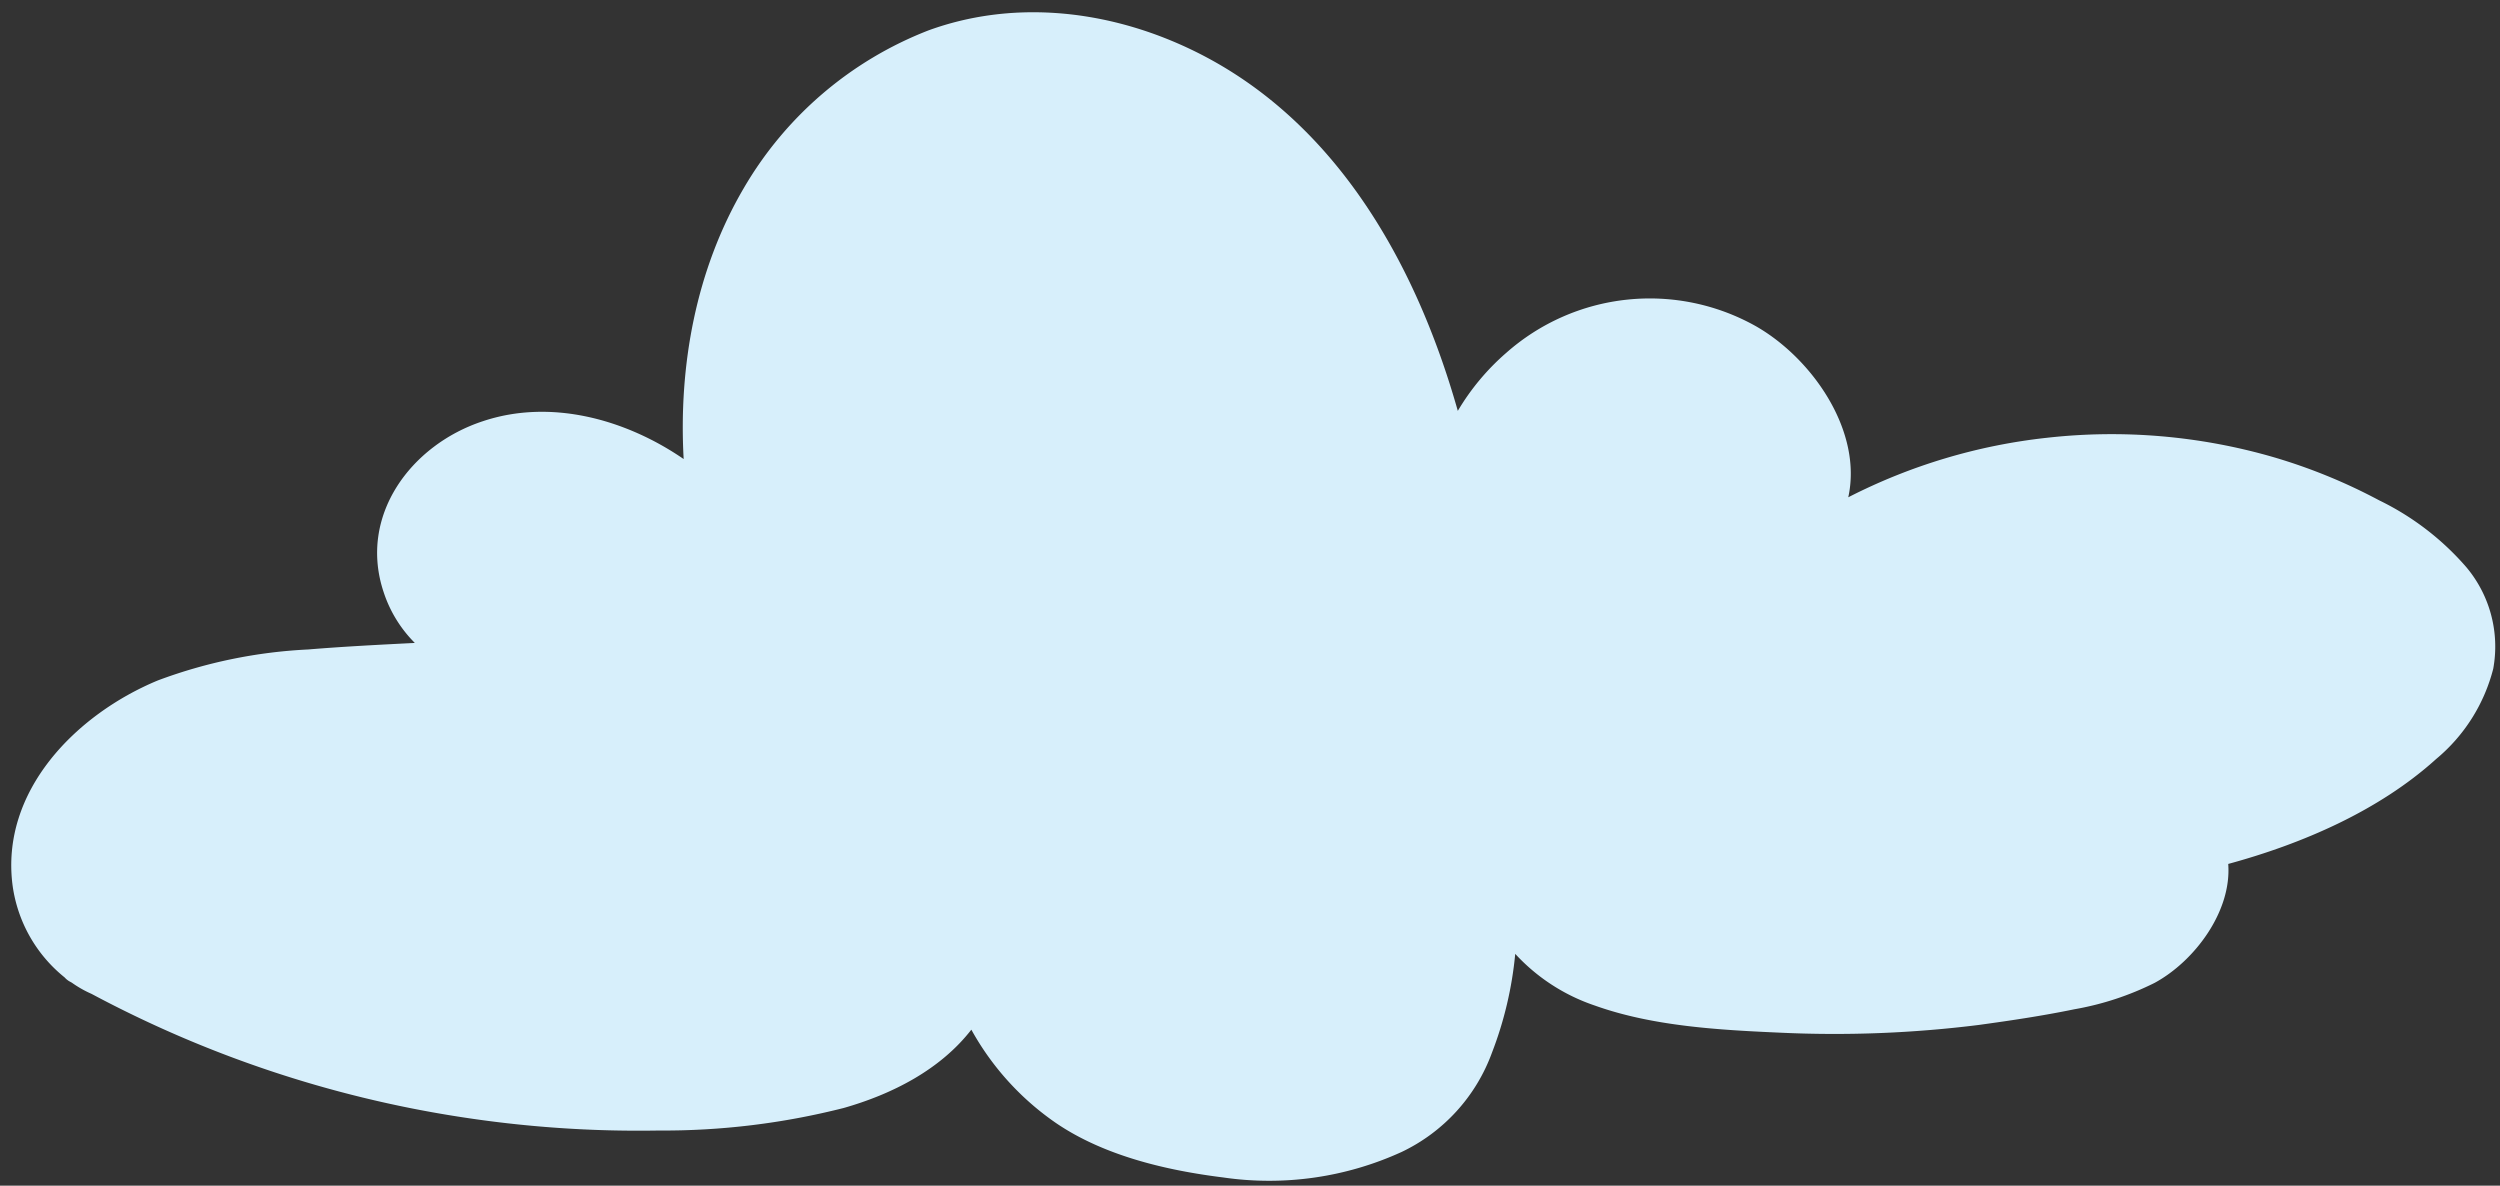 <?xml version="1.0" encoding="UTF-8" standalone="no"?><svg xmlns="http://www.w3.org/2000/svg" xmlns:xlink="http://www.w3.org/1999/xlink" fill="#000000" height="105.1" preserveAspectRatio="xMidYMid meet" version="1" viewBox="-1.0 -1.1 221.6 105.1" width="221.6" zoomAndPan="magnify"><rect x="-1.0" y="-1.1" width="221.6" height="105.1" fill="#333333" stroke="none"/><g data-name="Layer 2"><g data-name="Layer 1" id="change1_1"><path d="M217.62,49.18a10.94,10.94,0,0,1,2.38,9,15.34,15.34,0,0,1-5.06,8c-5.06,4.58-11.85,7.51-18.43,9.3.32,4.22-3,8.63-6.52,10.54a25.81,25.81,0,0,1-7.11,2.34c-2.81.58-5.63,1-8.47,1.39a102.86,102.86,0,0,1-17.54.69c-5.44-.24-11.34-.56-16.51-2.41a16.93,16.93,0,0,1-7.05-4.58,32.87,32.87,0,0,1-2.07,8.78,15.7,15.7,0,0,1-8,8.78,28.23,28.23,0,0,1-15.81,2.26c-5-.62-10.55-1.91-14.82-4.82a24.32,24.32,0,0,1-7.51-8.28c-2.76,3.55-7,5.71-11.31,6.94a64.84,64.84,0,0,1-16.42,2,103,103,0,0,1-17.8-1.24A102.41,102.41,0,0,1,7.12,87,9.87,9.87,0,0,1,5.36,86l-.22-.12a1.77,1.77,0,0,1-.41-.34A12.66,12.66,0,0,1,.12,77.42C-1,69,5.78,62.2,13,59.21a44,44,0,0,1,13.3-2.74c3.15-.26,6.31-.42,9.47-.58a11.35,11.35,0,0,1-2.75-4.46c-2.3-6.8,2.41-13.11,8.8-15.2,6-2,12.63-.18,17.78,3.36-.46-8.28,1.08-16.76,5.32-24a32.6,32.6,0,0,1,16.39-14C88.6-1.06,96.56-.27,103.56,2.82c13.36,5.89,20.84,19,24.66,32.5a20.92,20.92,0,0,1,4.29-5.14,19.2,19.2,0,0,1,22.14-2.36c5,2.86,9.47,9.3,8.18,15.16a50.66,50.66,0,0,1,17.65-5.28,51.49,51.49,0,0,1,20,1.71,49.31,49.31,0,0,1,9.41,3.84A24.2,24.2,0,0,1,217.62,49.18Z" fill="#d7effb"/></g></g></svg>
